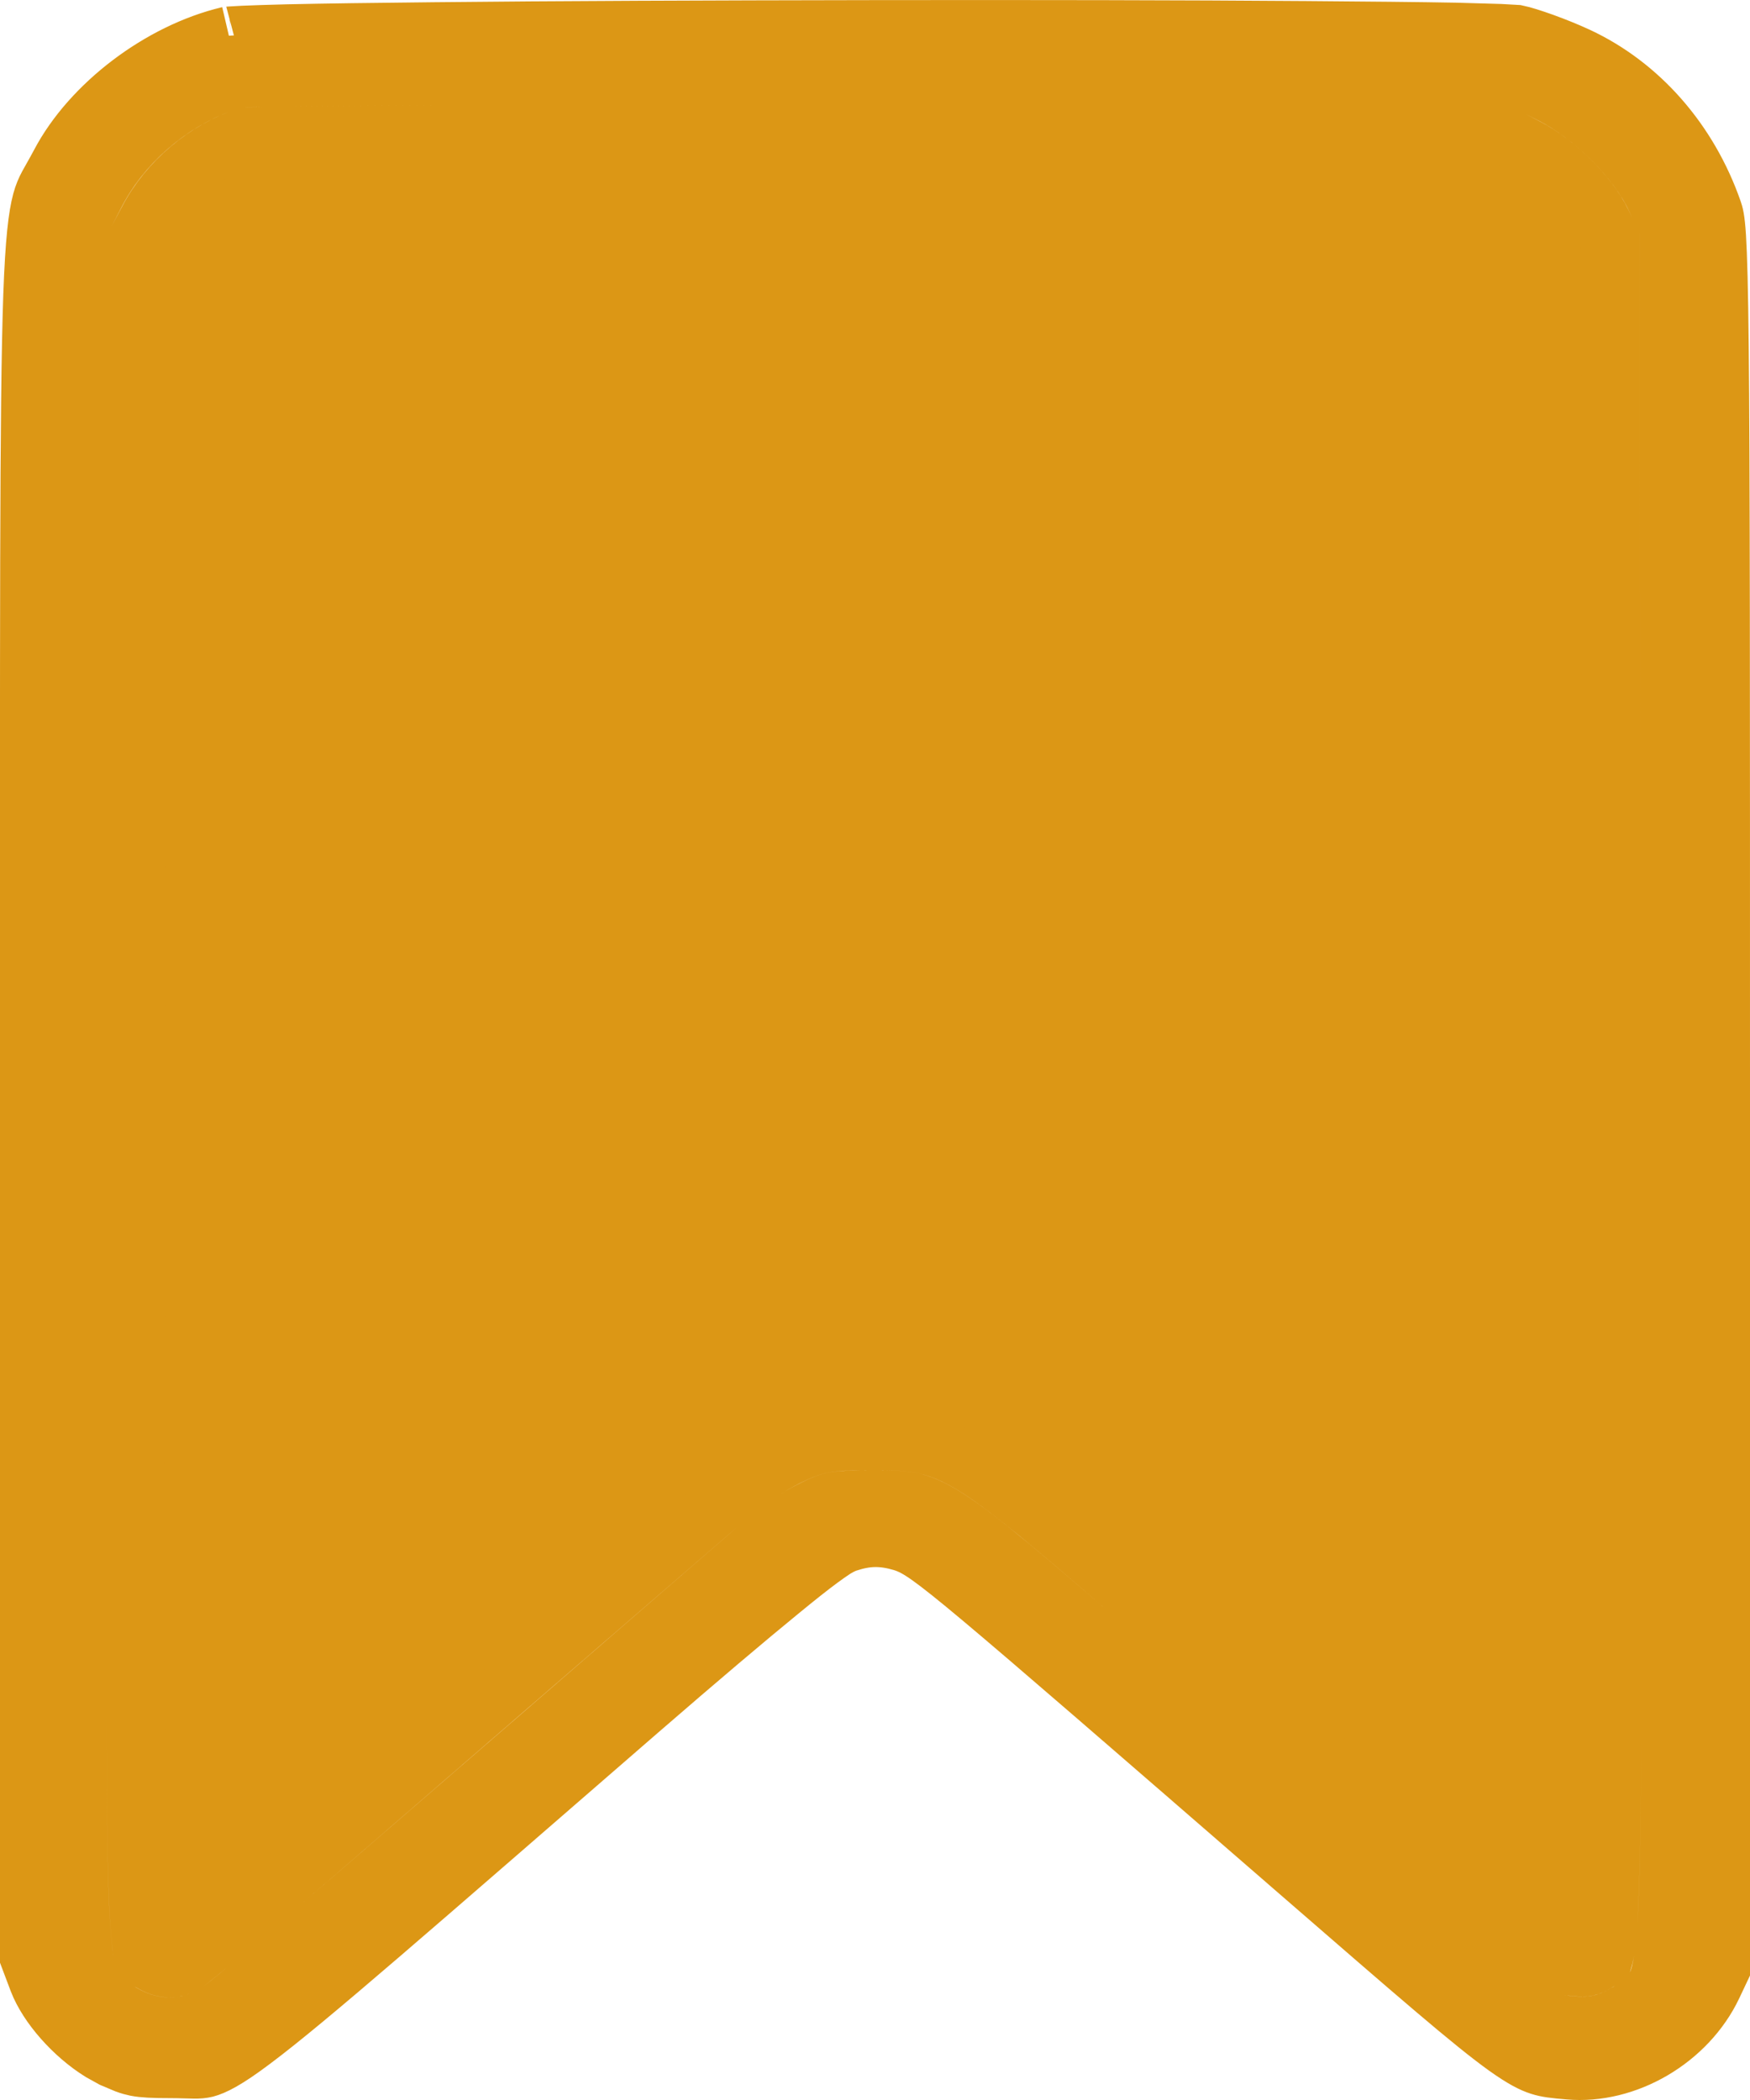 <?xml version="1.0" encoding="UTF-8"?> <svg xmlns="http://www.w3.org/2000/svg" width="15" height="18" viewBox="0 0 15 18" fill="none"><path d="M11.2 0.259C11.719 0.263 12.158 0.267 12.477 0.273C12.637 0.277 12.767 0.281 12.86 0.284L13.001 0.292C13.098 0.312 13.339 0.397 13.524 0.483C14.053 0.73 14.475 1.207 14.684 1.808C14.693 1.834 14.706 1.87 14.716 2.03C14.726 2.195 14.734 2.472 14.739 2.974C14.75 3.975 14.75 5.848 14.75 9.445V16.877L14.682 17.021C14.462 17.485 13.937 17.789 13.449 17.746C13.321 17.735 13.262 17.729 13.197 17.708C13.135 17.688 13.055 17.649 12.913 17.548C12.622 17.34 12.143 16.923 11.138 16.051C9.647 14.757 8.856 14.071 8.417 13.703C8.199 13.52 8.062 13.411 7.968 13.344C7.87 13.274 7.804 13.239 7.729 13.217C7.654 13.195 7.579 13.181 7.497 13.182C7.415 13.183 7.34 13.2 7.266 13.224C7.219 13.239 7.175 13.265 7.147 13.283C7.113 13.305 7.074 13.333 7.03 13.365C6.942 13.43 6.827 13.521 6.686 13.637C6.402 13.869 6.001 14.208 5.483 14.657C3.52 16.36 2.638 17.135 2.167 17.488C1.931 17.666 1.827 17.712 1.764 17.729C1.734 17.736 1.705 17.739 1.66 17.738C1.636 17.738 1.611 17.737 1.577 17.736C1.545 17.735 1.506 17.734 1.464 17.734C1.309 17.734 1.229 17.73 1.167 17.718C1.139 17.712 1.112 17.705 1.08 17.693L0.964 17.644L0.863 17.588C0.628 17.442 0.408 17.192 0.326 16.979L0.25 16.778V9.46C0.25 5.363 0.245 3.474 0.278 2.533C0.295 2.059 0.322 1.849 0.355 1.726C0.388 1.607 0.419 1.579 0.514 1.4C0.78 0.896 1.373 0.444 1.961 0.305C1.948 0.308 1.947 0.307 1.979 0.305C2.005 0.303 2.04 0.301 2.086 0.299C2.177 0.295 2.303 0.291 2.461 0.287C2.776 0.28 3.21 0.274 3.726 0.269C4.756 0.258 6.107 0.253 7.459 0.251C8.811 0.249 10.163 0.251 11.2 0.259ZM7.555 0.647C6.075 0.645 4.717 0.648 3.722 0.652C3.224 0.655 2.816 0.658 2.529 0.661C2.386 0.663 2.272 0.665 2.191 0.667C2.151 0.668 2.118 0.669 2.093 0.67C2.081 0.671 2.068 0.672 2.058 0.673C2.052 0.673 2.045 0.674 2.038 0.675L1.994 0.684C1.506 0.831 1.062 1.198 0.825 1.651L0.704 1.883L0.676 1.938V1.999L0.664 9.352C0.658 13.412 0.65 15.298 0.68 16.188C0.687 16.411 0.698 16.577 0.712 16.702C0.725 16.823 0.745 16.924 0.778 17.005C0.819 17.102 0.879 17.166 0.955 17.21C0.983 17.226 1.012 17.239 1.022 17.243C1.036 17.249 1.042 17.252 1.047 17.255C1.26 17.382 1.503 17.407 1.734 17.316C1.836 17.277 1.9 17.231 2.242 16.941C2.598 16.64 3.282 16.048 4.641 14.872C5.644 14.004 6.534 13.233 6.621 13.159C6.691 13.1 6.85 12.996 6.963 12.94C7.057 12.892 7.102 12.876 7.155 12.866C7.219 12.855 7.305 12.851 7.489 12.851C7.641 12.851 7.731 12.853 7.816 12.872C7.896 12.89 7.984 12.925 8.114 13.008C8.39 13.184 8.8 13.535 9.639 14.262C10.413 14.933 11.415 15.802 11.865 16.192C12.501 16.744 12.822 17.023 13.008 17.164C13.101 17.235 13.178 17.286 13.258 17.317C13.342 17.35 13.416 17.354 13.458 17.358C13.637 17.376 13.782 17.35 13.935 17.256C13.94 17.253 13.946 17.25 13.96 17.243C13.97 17.238 13.999 17.225 14.026 17.209C14.101 17.165 14.161 17.1 14.201 17.004C14.235 16.923 14.253 16.822 14.267 16.701C14.281 16.576 14.291 16.41 14.299 16.186C14.329 15.297 14.321 13.412 14.315 9.352L14.303 1.999V1.942L14.278 1.892L14.184 1.691C14.024 1.356 13.655 0.993 13.307 0.814L13.048 0.683L12.994 0.655H12.935L7.555 0.647ZM7.554 1.147L12.873 1.154L13.079 1.26C13.34 1.393 13.624 1.68 13.732 1.906L13.803 2.055L13.815 9.353C13.821 13.422 13.829 15.292 13.799 16.17C13.791 16.389 13.782 16.54 13.771 16.645C13.762 16.724 13.751 16.768 13.744 16.792C13.726 16.8 13.701 16.813 13.673 16.83C13.626 16.859 13.594 16.869 13.508 16.86C13.447 16.854 13.447 16.855 13.44 16.852C13.427 16.847 13.395 16.831 13.31 16.767C13.141 16.638 12.838 16.374 12.192 15.815C11.742 15.424 10.74 14.555 9.966 13.884C9.145 13.172 8.698 12.787 8.383 12.586C8.218 12.481 8.076 12.417 7.925 12.384C7.779 12.351 7.637 12.351 7.489 12.351C7.311 12.351 7.18 12.353 7.065 12.374C6.941 12.397 6.847 12.438 6.737 12.493C6.597 12.564 6.404 12.688 6.298 12.778C6.208 12.854 5.314 13.627 4.312 14.494C2.953 15.671 2.273 16.26 1.919 16.56C1.552 16.87 1.559 16.848 1.553 16.851C1.472 16.882 1.39 16.877 1.304 16.825C1.276 16.809 1.25 16.798 1.232 16.79C1.226 16.766 1.217 16.722 1.209 16.646C1.197 16.541 1.187 16.39 1.18 16.171C1.15 15.293 1.158 13.422 1.164 9.353L1.175 2.061L1.269 1.884C1.44 1.556 1.766 1.282 2.117 1.169C2.136 1.168 2.165 1.168 2.204 1.167C2.281 1.165 2.393 1.163 2.536 1.161C2.821 1.158 3.227 1.155 3.724 1.152C4.718 1.148 6.075 1.145 7.554 1.147Z" fill="#DC9715" stroke="#DC9715" stroke-width="0.5"></path></svg> 